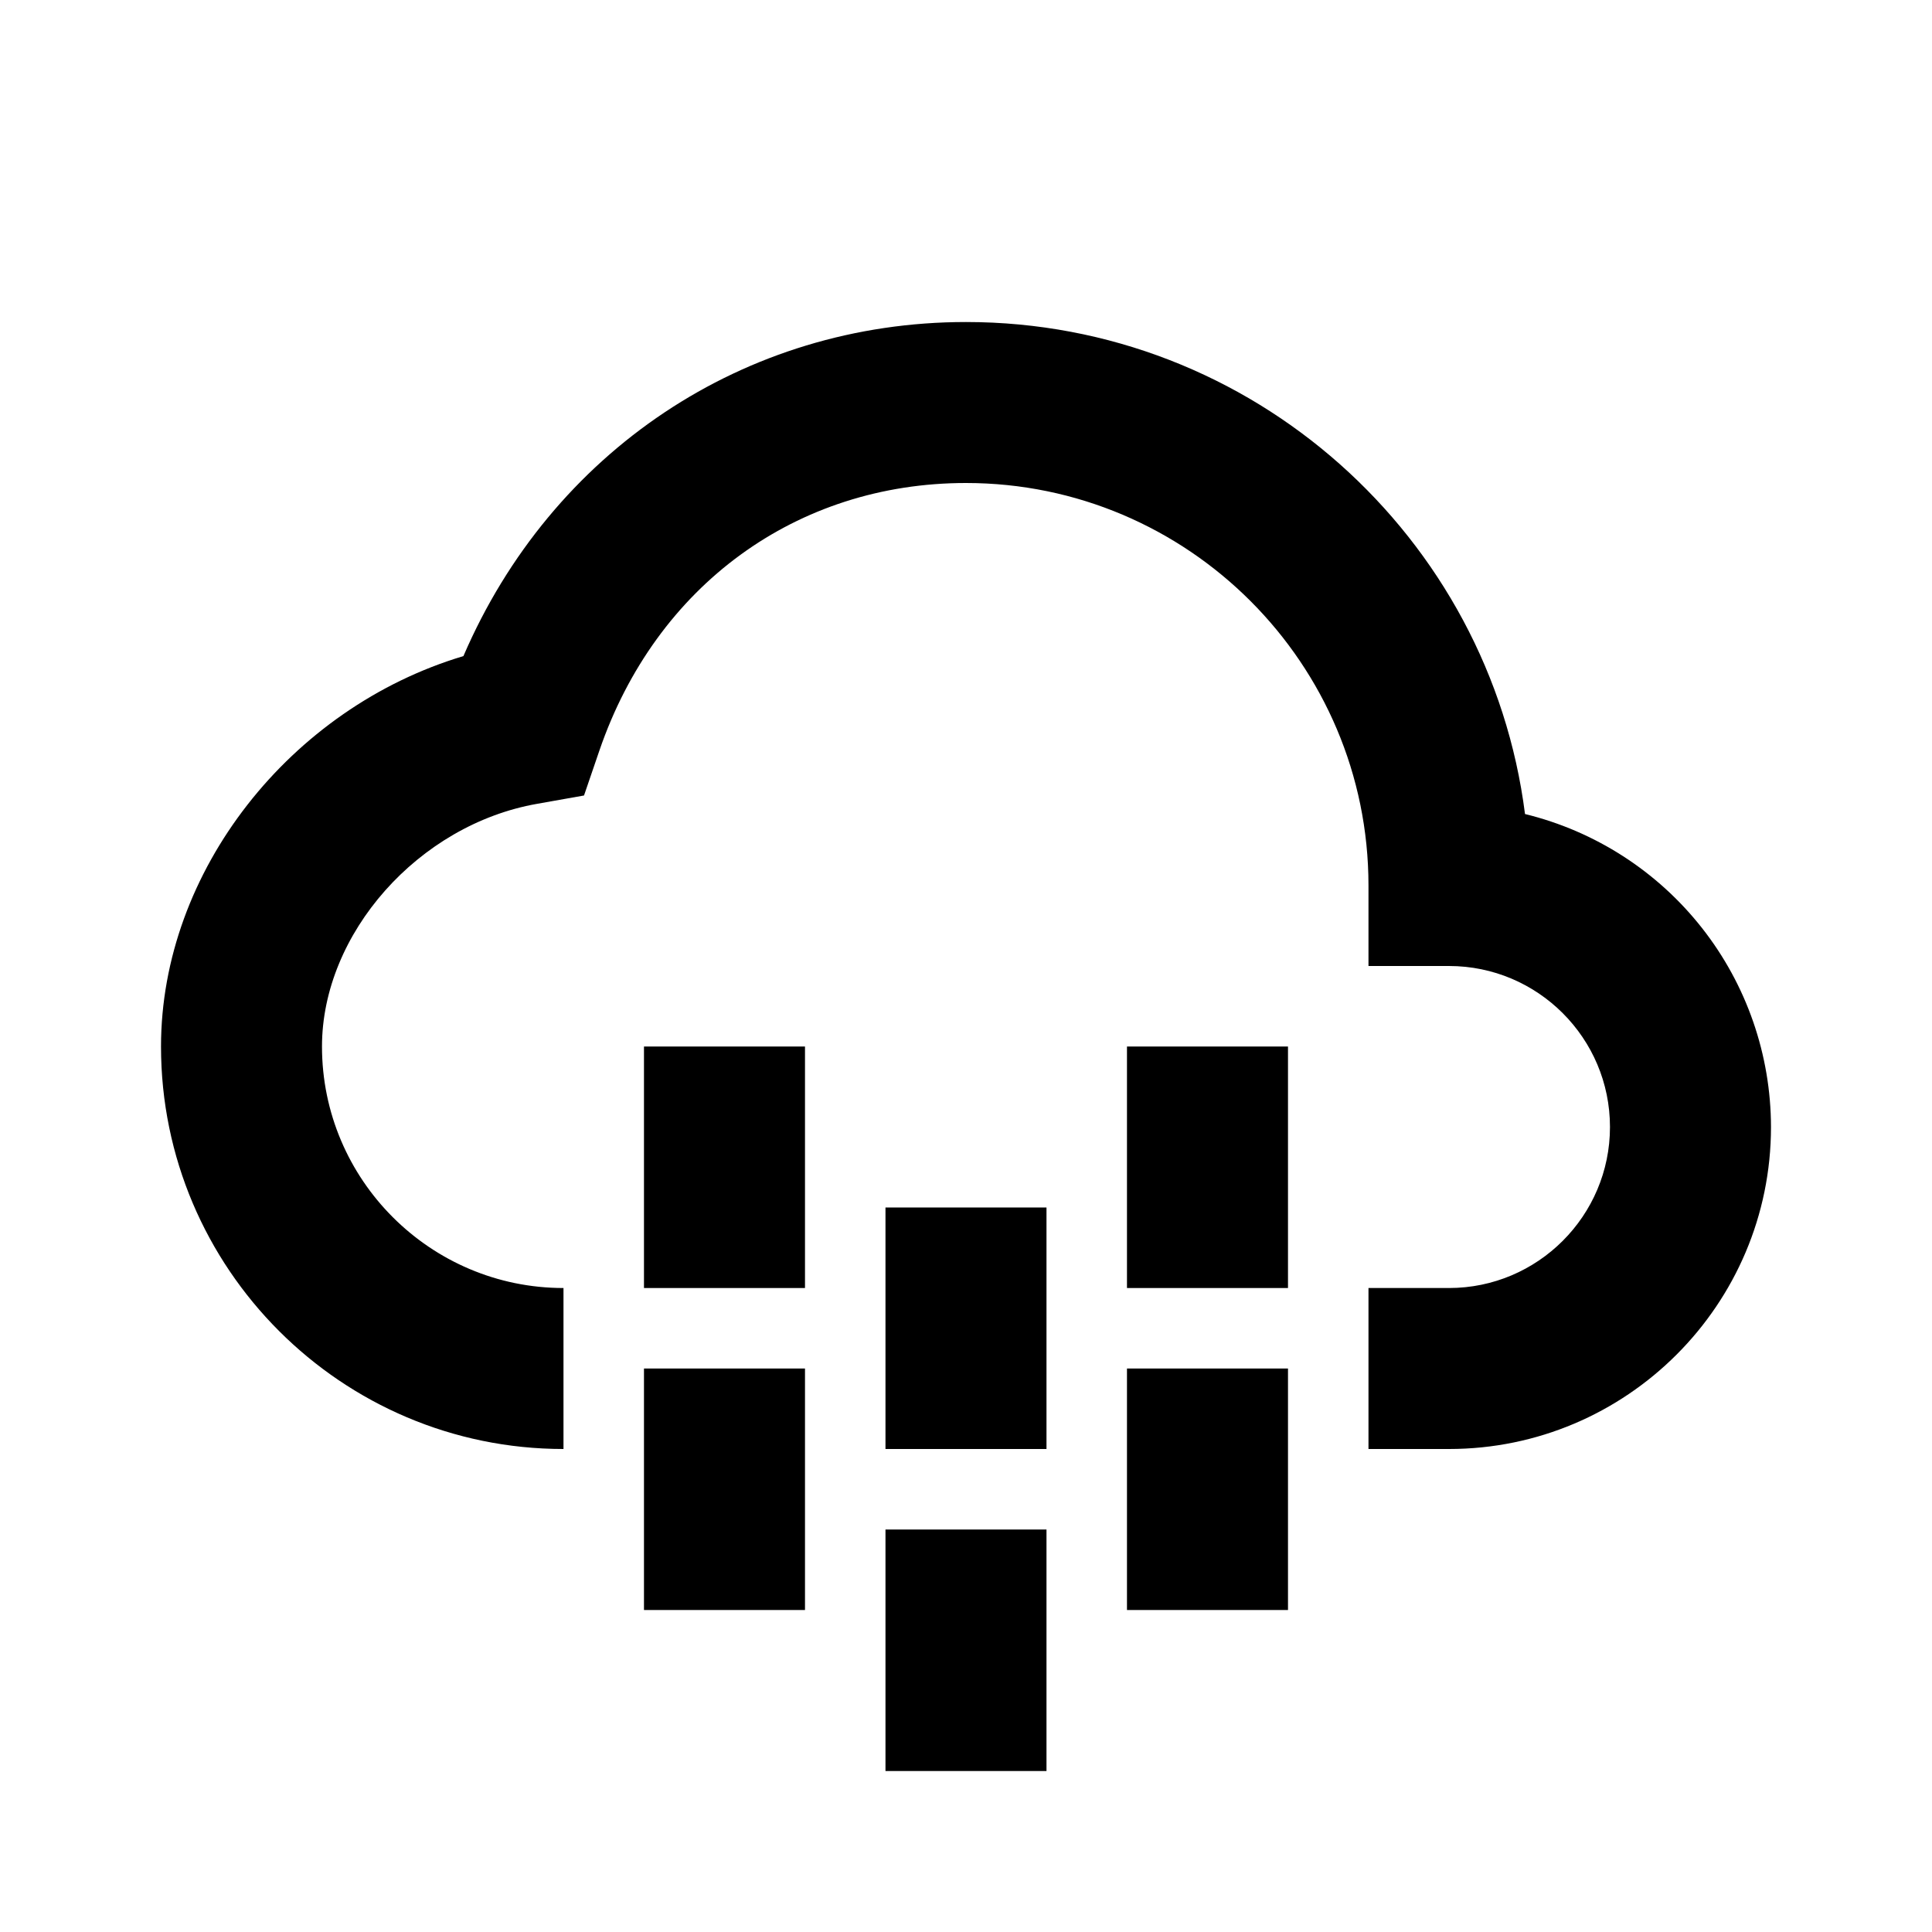 <svg width="59" height="59" viewBox="0 0 59 59" fill="none" xmlns="http://www.w3.org/2000/svg">
<path d="M19.666 31.959H24.583V39.334H19.666V31.959ZM19.666 41.792H24.583V49.167H19.666V41.792ZM27.041 36.875H31.958V44.25H27.041V36.875ZM27.041 46.709H31.958V54.084H27.041V46.709ZM34.416 31.959H39.333V39.334H34.416V31.959ZM34.416 41.792H39.333V49.167H34.416V41.792Z" fill="black"/>
<path d="M46.571 24.859C45.496 16.397 38.252 9.834 29.5 9.834C22.727 9.834 16.839 13.794 14.152 20.036C8.872 21.614 4.917 26.597 4.917 31.959C4.917 38.736 10.431 44.25 17.208 44.25V39.334C13.142 39.334 9.833 36.025 9.833 31.959C9.833 28.509 12.781 25.183 16.404 24.547L17.835 24.293L18.305 22.919C20.033 17.88 24.325 14.75 29.5 14.75C36.278 14.75 41.791 20.264 41.791 27.042V29.5H44.25C46.961 29.5 49.166 31.705 49.166 34.417C49.166 37.128 46.961 39.334 44.25 39.334H41.791V44.25H44.25C49.673 44.25 54.083 39.84 54.083 34.417C54.08 32.213 53.339 30.074 51.977 28.341C50.615 26.608 48.711 25.382 46.571 24.859Z" fill="black"/>
</svg>
